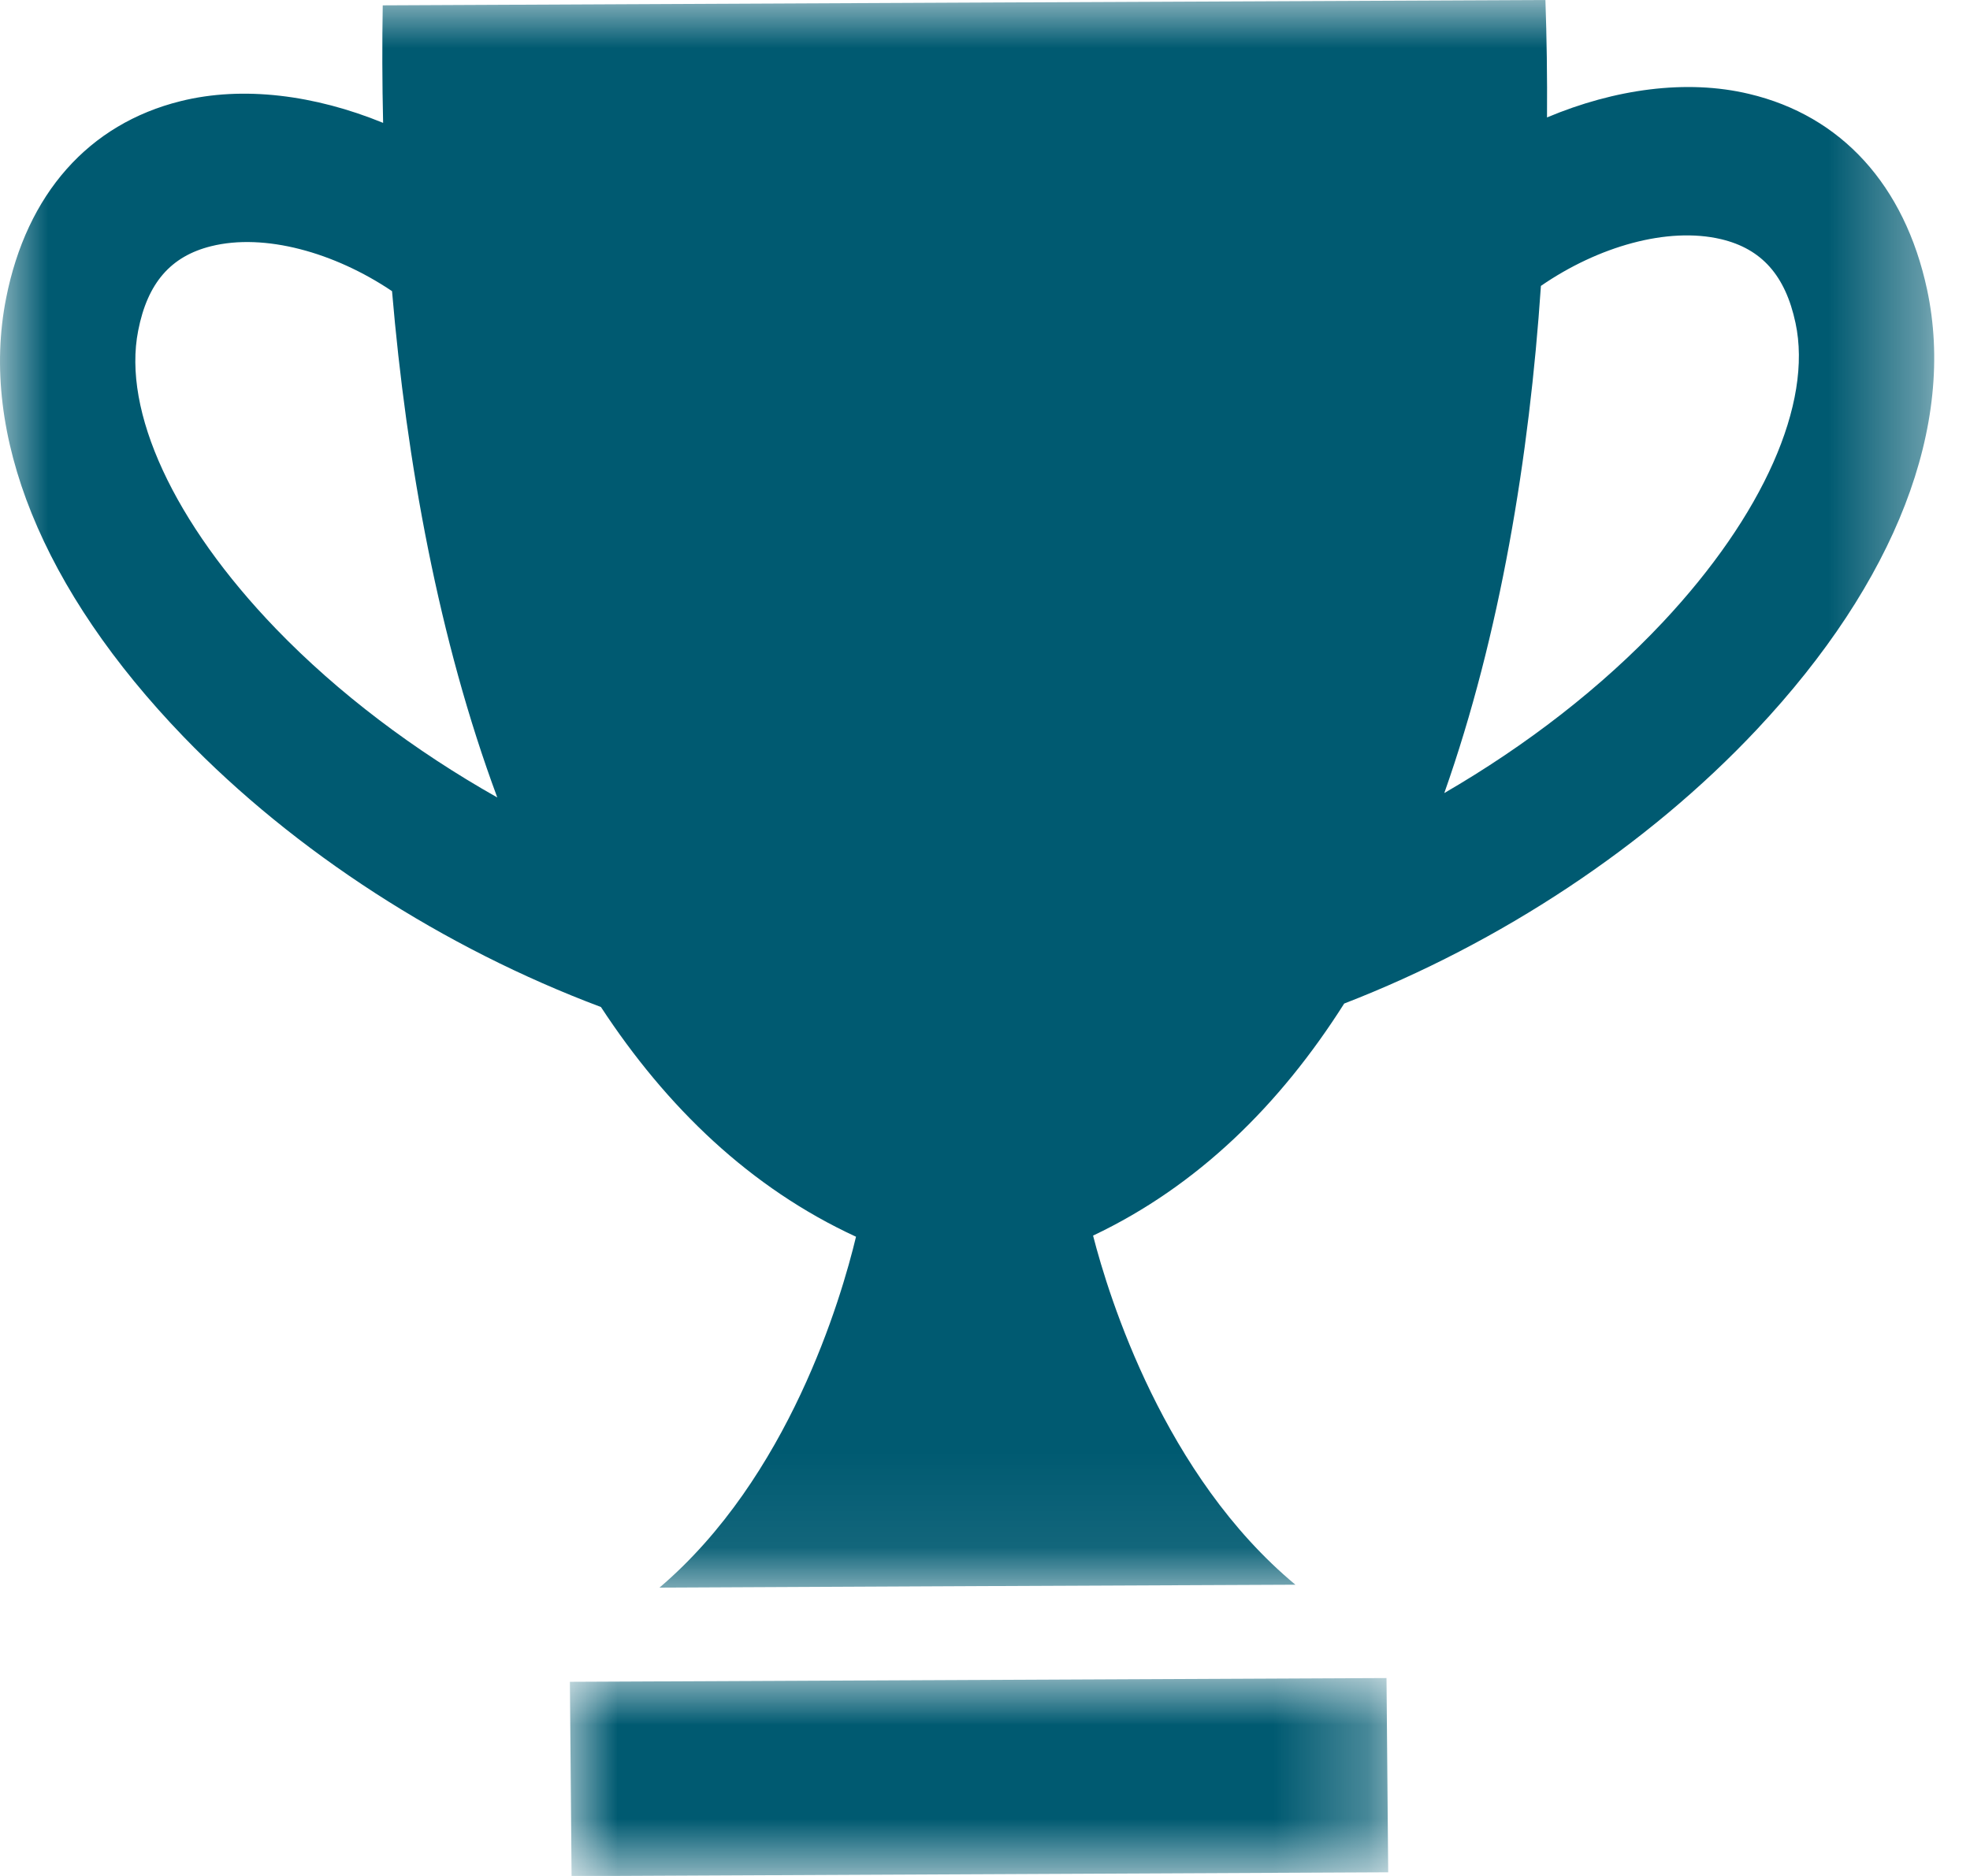 <?xml version="1.0" encoding="UTF-8"?>
<svg width="21px" height="20px" viewBox="0 0 21 20" version="1.1" xmlns="http://www.w3.org/2000/svg" xmlns:xlink="http://www.w3.org/1999/xlink">
    <title>Group 7 Copy</title>
    <defs>
        <polygon id="path-1" points="-4.57966998e-16 0 20.618 0 20.618 16.926 -4.57966998e-16 16.926"></polygon>
        <polygon id="path-3" points="-1.77635684e-15 1.77635684e-15 8.723 1.77635684e-15 8.723 2.112 -1.77635684e-15 2.112"></polygon>
    </defs>
    <g id="Desktop" stroke="none" stroke-width="1" fill="none" fill-rule="evenodd">
        <g id="one-pager-desktop-Design-ALT-5" transform="translate(-561, -4132)">
            <g id="Group-7-Copy" transform="translate(561, 4132)">
                <g id="Group-3">
                    <mask id="mask-2" fill="white">
                        <use xlink:href="#path-1"></use>
                    </mask>
                    <g id="Clip-2"></g>
                    <path d="M17.724,6.635 C17.072,7.329 16.27,7.948 15.396,8.455 C15.992,6.767 16.303,4.867 16.426,3.048 C17.035,2.628 17.776,2.415 18.347,2.55 C18.779,2.653 19.032,2.936 19.14,3.443 C19.324,4.301 18.795,5.494 17.724,6.635 M2.942,6.704 C1.852,5.573 1.303,4.385 1.473,3.525 C1.572,3.017 1.82,2.732 2.25,2.625 C2.819,2.483 3.564,2.69 4.179,3.104 C4.334,4.922 4.676,6.82 5.301,8.502 C4.418,8.003 3.606,7.392 2.942,6.704 M18.644,1.001 C17.978,0.842 17.211,0.949 16.491,1.252 C16.494,0.822 16.488,0.402 16.474,0 L10.277,0.028 L4.08,0.057 C4.073,0.46 4.074,0.88 4.084,1.31 C3.359,1.013 2.59,0.913 1.927,1.078 C0.945,1.321 0.284,2.068 0.065,3.18 C-0.222,4.632 0.45,6.292 1.957,7.855 C3.145,9.086 4.733,10.108 6.406,10.736 C7.106,11.805 7.998,12.665 9.125,13.185 C8.967,13.844 8.408,15.753 7.03,16.926 L10.42,16.91 L13.809,16.895 C12.411,15.734 11.821,13.831 11.652,13.173 C12.77,12.643 13.647,11.775 14.329,10.699 C15.991,10.056 17.562,9.019 18.728,7.777 C20.209,6.2 20.853,4.534 20.542,3.085 C20.303,1.975 19.63,1.234 18.644,1.001" id="Fill-1" fill="#005A71" mask="url(#mask-2)"></path>
                </g>
                <g id="Group-6" transform="translate(6.075, 17.89)">
                    <mask id="mask-4" fill="white">
                        <use xlink:href="#path-3"></use>
                    </mask>
                    <g id="Clip-5"></g>
                    <polygon id="Fill-4" fill="#005A71" mask="url(#mask-4)" points="-1.77635684e-15 0.04 8.705 1.77635684e-15 8.723 2.071 0.018 2.112"></polygon>
                </g>
            </g>
        </g>
    </g>
</svg>